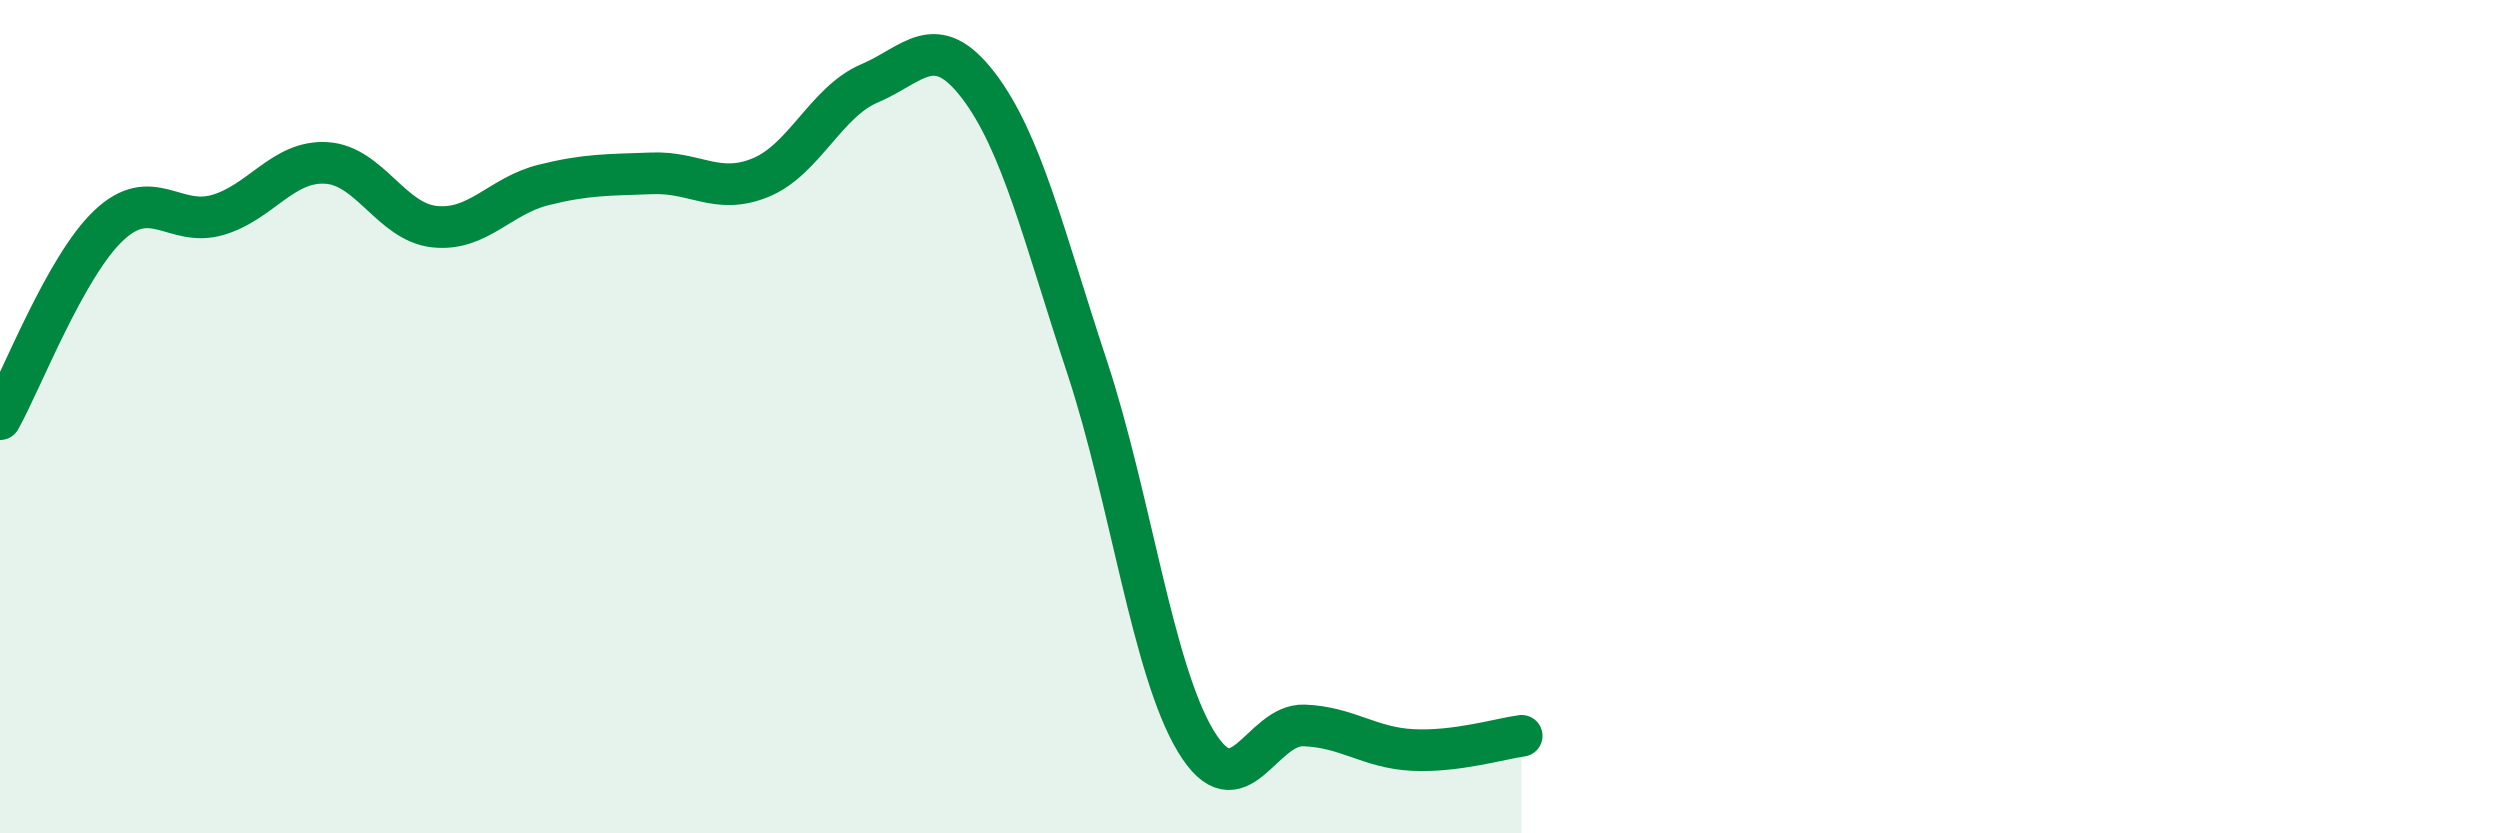 
    <svg width="60" height="20" viewBox="0 0 60 20" xmlns="http://www.w3.org/2000/svg">
      <path
        d="M 0,10.06 C 0.52,9.13 1.57,6.39 2.61,5.41 C 3.65,4.43 4.18,5.46 5.22,5.16 C 6.26,4.86 6.79,3.85 7.83,3.91 C 8.87,3.97 9.39,5.33 10.43,5.44 C 11.47,5.55 12,4.7 13.04,4.44 C 14.08,4.18 14.61,4.2 15.65,4.16 C 16.69,4.12 17.22,4.69 18.26,4.26 C 19.3,3.83 19.83,2.44 20.87,2 C 21.91,1.56 22.44,0.69 23.48,2.05 C 24.52,3.41 25.05,5.66 26.09,8.81 C 27.13,11.96 27.66,16.07 28.7,17.79 C 29.74,19.51 30.26,17.37 31.3,17.41 C 32.34,17.45 32.87,17.95 33.91,18 C 34.95,18.05 36,17.73 36.52,17.66L36.52 20L0 20Z"
        fill="#008740"
        opacity="0.1"
        stroke-linecap="round"
        stroke-linejoin="round"
      />
      <path
        d="M 0,10.06 C 0.52,9.13 1.57,6.39 2.61,5.41 C 3.65,4.43 4.18,5.46 5.22,5.16 C 6.26,4.86 6.79,3.85 7.83,3.91 C 8.87,3.97 9.39,5.33 10.43,5.44 C 11.47,5.55 12,4.7 13.04,4.44 C 14.08,4.18 14.61,4.2 15.65,4.16 C 16.69,4.12 17.22,4.69 18.26,4.26 C 19.3,3.83 19.83,2.44 20.87,2 C 21.91,1.56 22.44,0.69 23.48,2.05 C 24.52,3.41 25.05,5.66 26.09,8.81 C 27.13,11.96 27.66,16.07 28.7,17.79 C 29.74,19.51 30.26,17.37 31.3,17.41 C 32.34,17.45 32.87,17.95 33.91,18 C 34.95,18.05 36,17.73 36.52,17.66"
        stroke="#008740"
        stroke-width="1"
        fill="none"
        stroke-linecap="round"
        stroke-linejoin="round"
      />
    </svg>
  